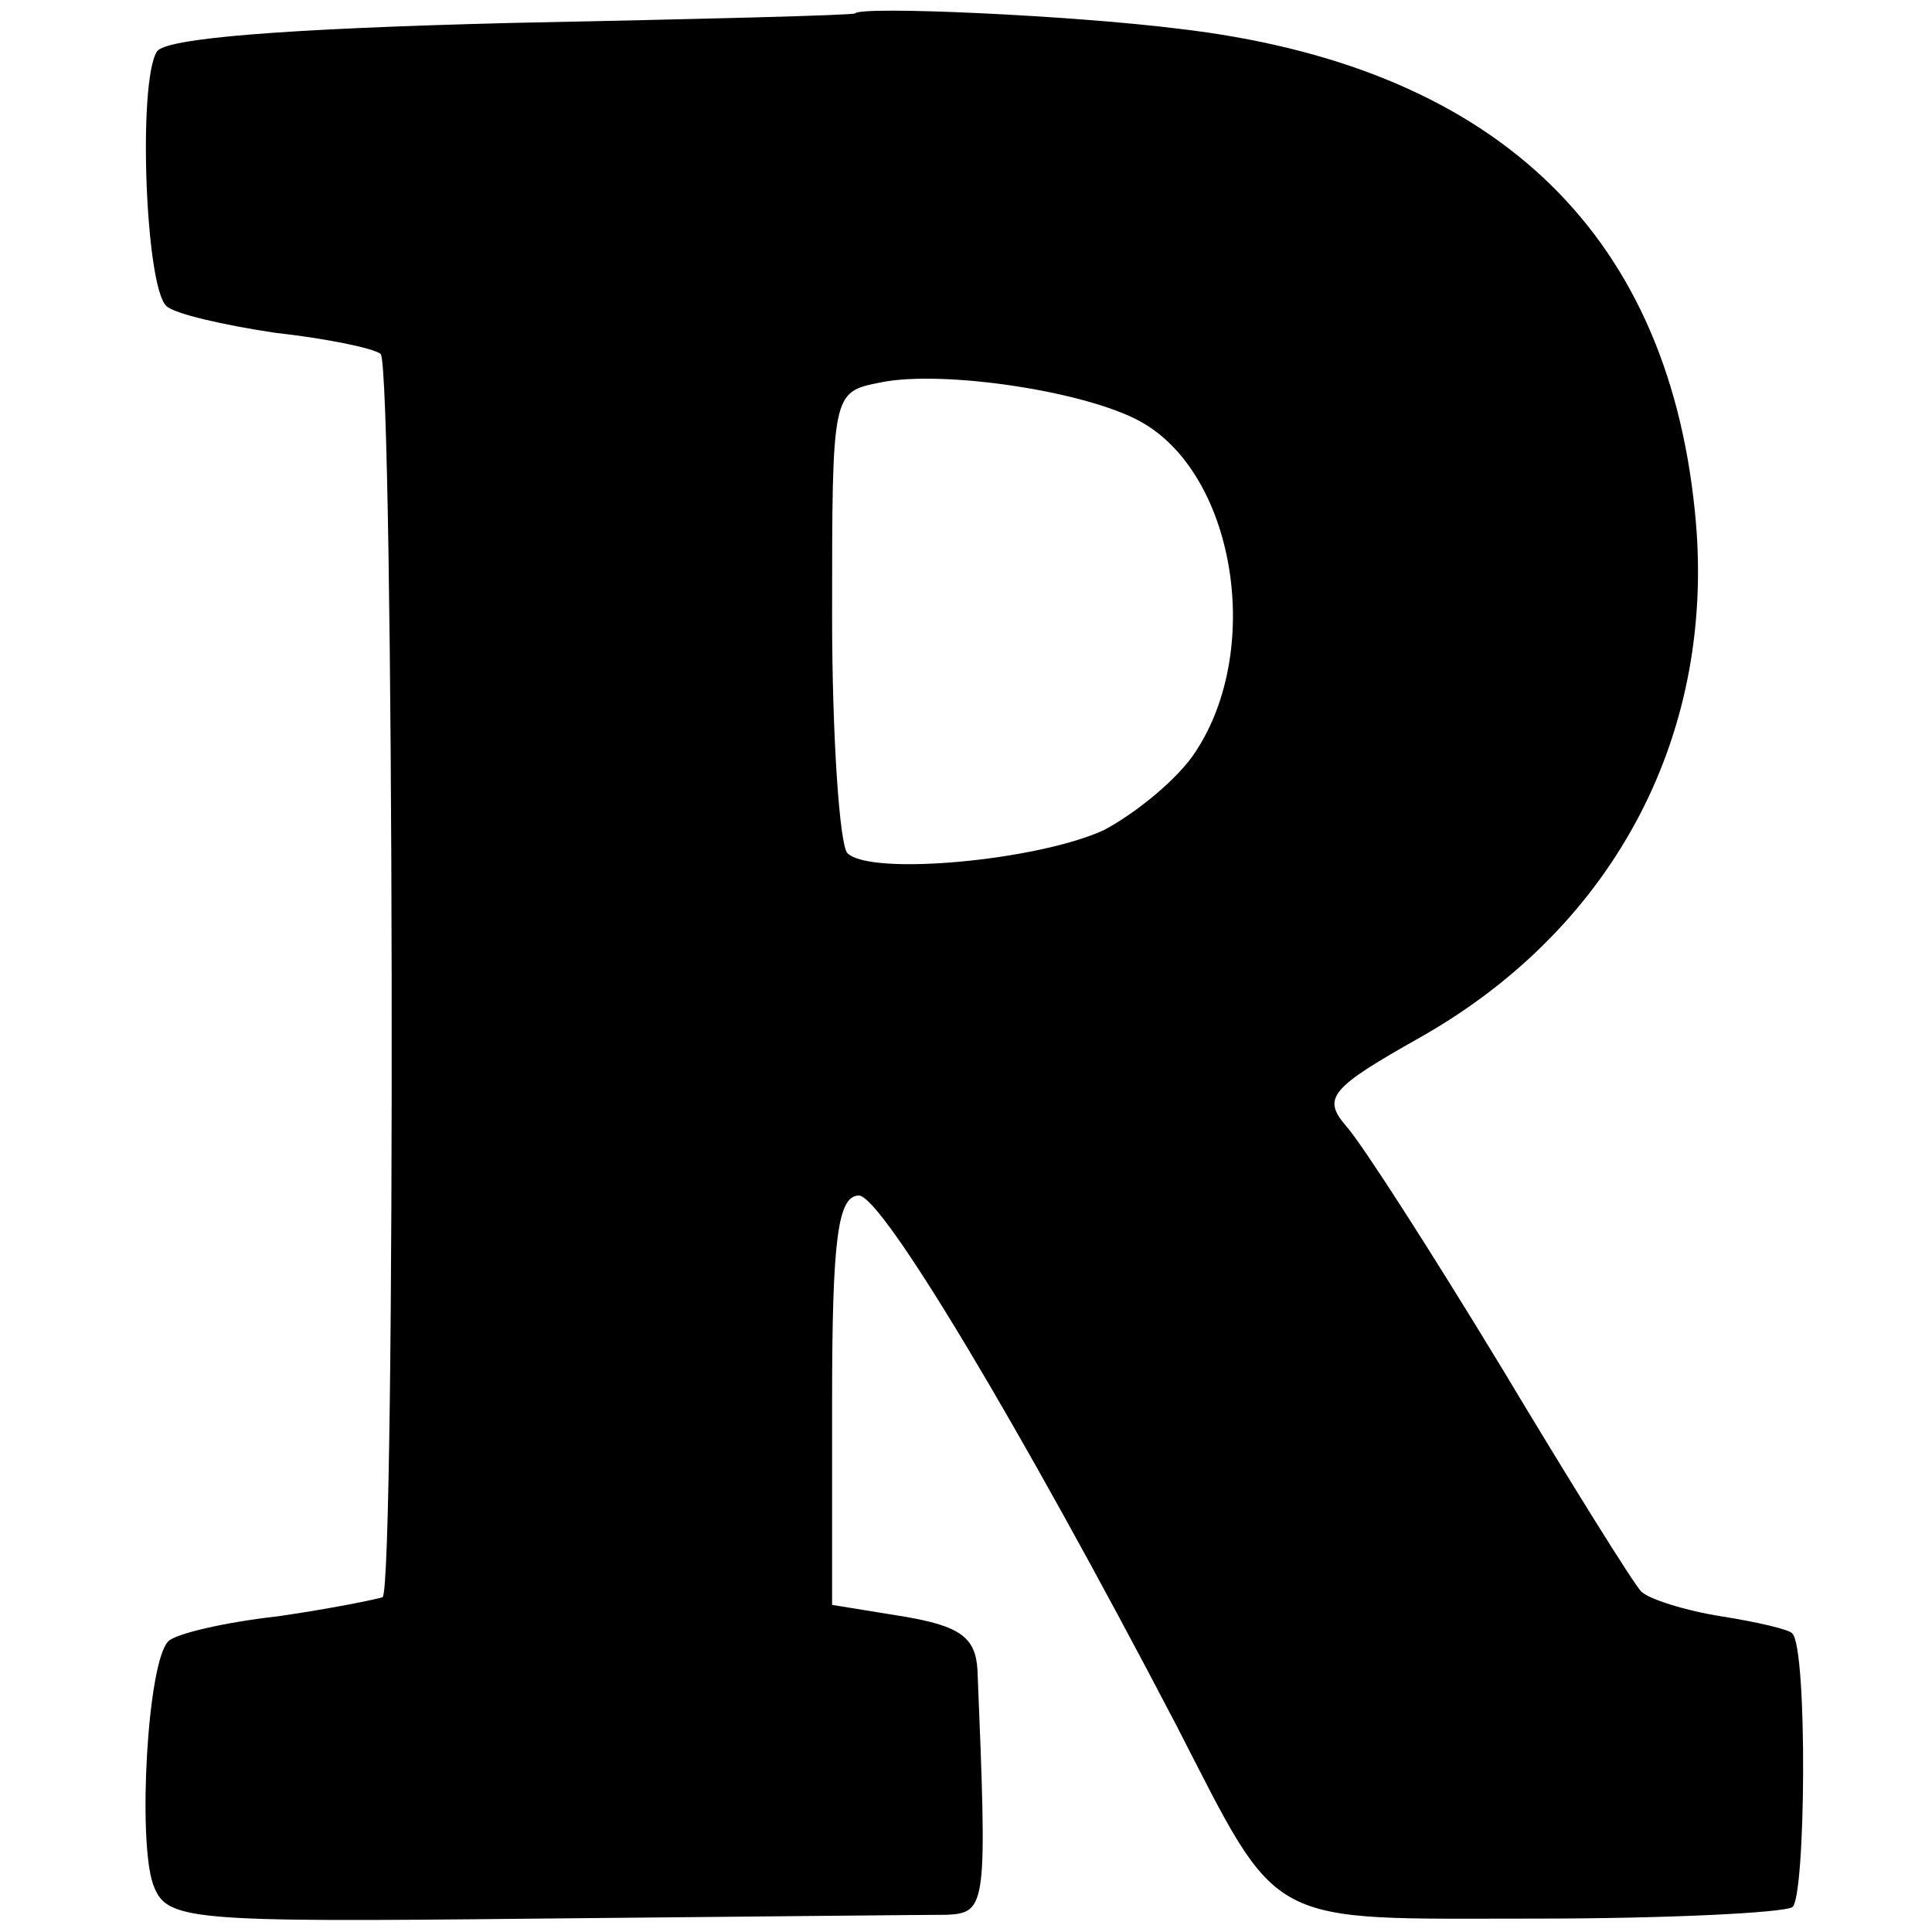 <?xml version="1.0" standalone="no"?>
<!DOCTYPE svg PUBLIC "-//W3C//DTD SVG 20010904//EN"
 "http://www.w3.org/TR/2001/REC-SVG-20010904/DTD/svg10.dtd">
<svg version="1.0" xmlns="http://www.w3.org/2000/svg"
 width="101pt" height="101pt" viewBox="0 0 101 101"
 preserveAspectRatio="xMidYMid meet">
<g transform="translate(0,101) scale(0.1,-0.1)"
fill="#000000" stroke="none">
<path d="M447 1003 c-1 -1 -82 -3 -180 -5 -119 -3 -181 -8 -185 -15 -10 -16
-6 -123 5 -133 4 -4 30 -10 57 -14 27 -3 51 -8 55 -11 7 -8 8 -645 1 -650 -3
-1 -27 -6 -55 -10 -27 -3 -53 -9 -57 -13 -11 -11 -16 -104 -8 -127 7 -19 16
-20 201 -18 107 1 203 2 214 2 21 1 21 5 16 128 -1 17 -9 23 -39 28 l-37 6 0
107 c0 84 3 107 14 107 12 0 84 -120 166 -277 55 -107 45 -101 188 -101 68 0
129 3 134 6 7 5 8 135 0 143 -1 2 -18 6 -37 9 -19 3 -38 9 -42 13 -4 4 -37 57
-73 117 -37 61 -73 117 -81 126 -13 15 -9 20 39 47 102 58 155 160 143 275
-15 148 -107 233 -270 252 -56 7 -166 12 -169 8z m152 -215 c47 -29 61 -118
26 -171 -9 -14 -31 -32 -48 -41 -35 -16 -122 -24 -134 -12 -4 4 -8 60 -8 124
0 117 0 117 25 122 33 7 112 -5 139 -22z"/>
</g>
</svg>
